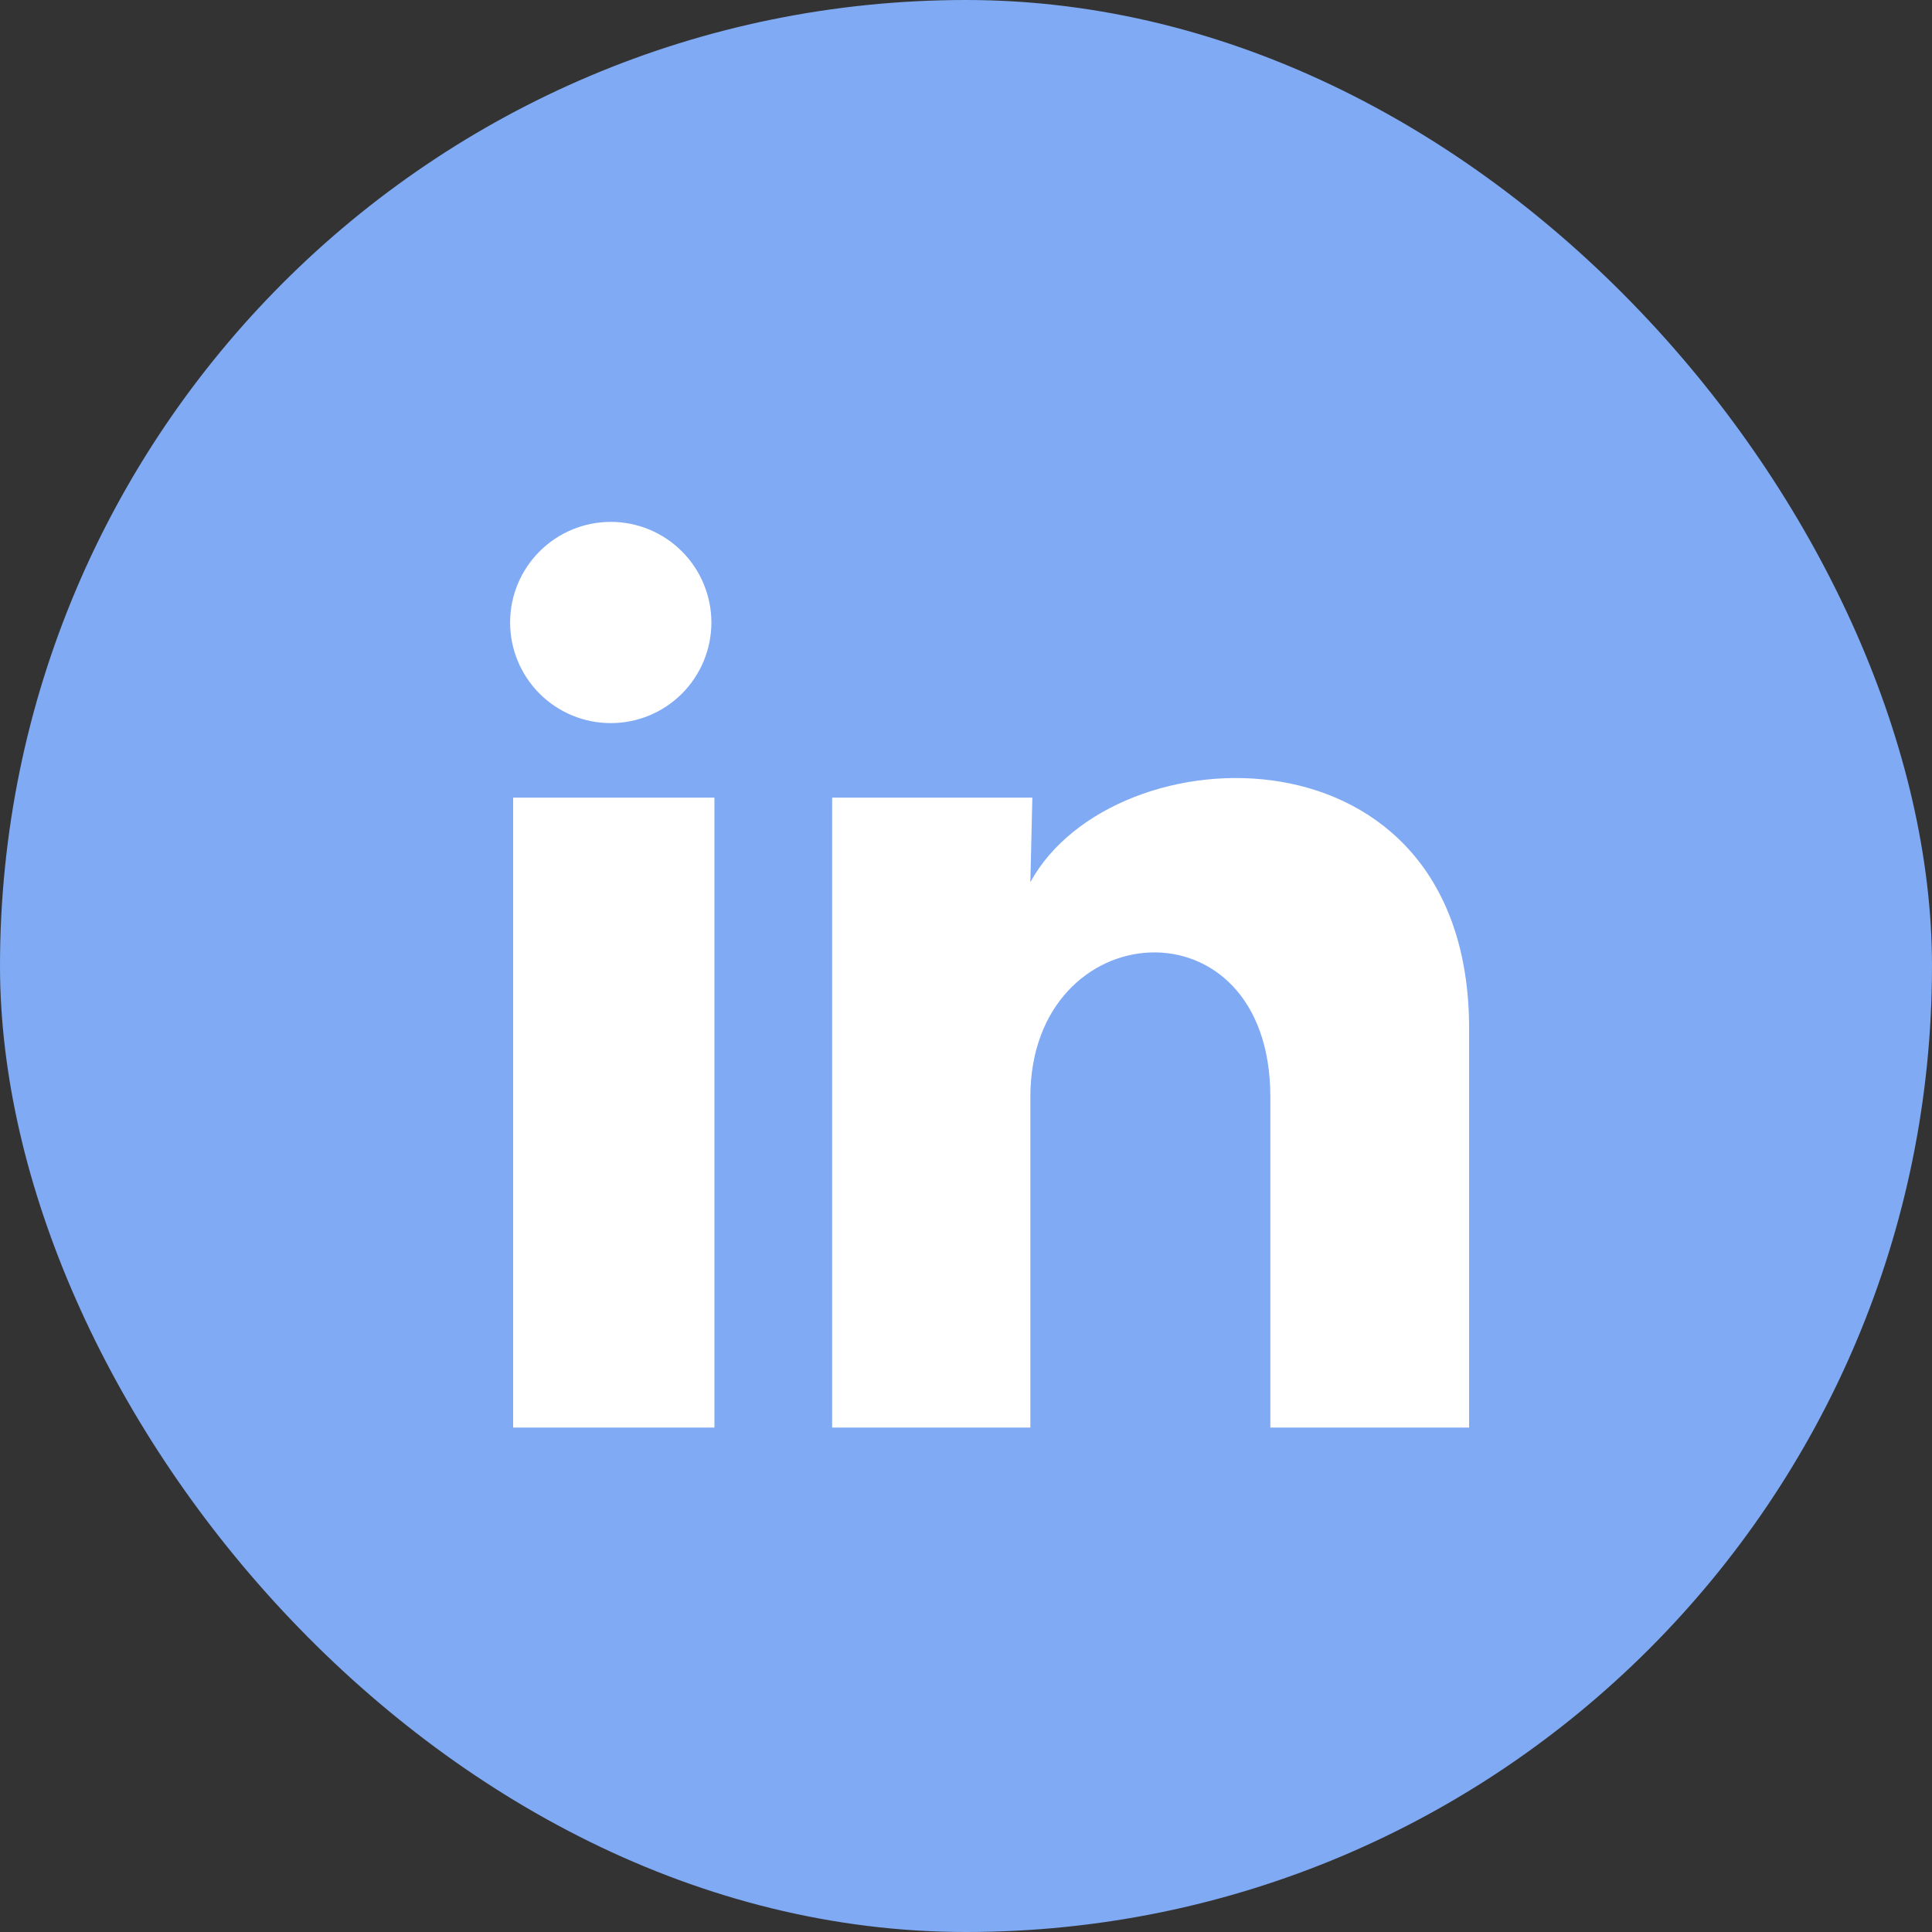<svg width="32" height="32" viewBox="0 0 32 32" fill="none" xmlns="http://www.w3.org/2000/svg">
<rect x="0" y="0" width="32" height="32" fill="#333333" stroke="none"/>
<rect width="32" height="32" rx="16" fill="#80AAF3"/>
<path d="M11.783 10.312C11.782 10.754 11.607 11.177 11.294 11.49C10.981 11.802 10.557 11.978 10.115 11.977C9.673 11.977 9.249 11.801 8.937 11.489C8.624 11.176 8.449 10.752 8.449 10.31C8.449 9.868 8.625 9.444 8.938 9.132C9.251 8.819 9.675 8.644 10.117 8.644C10.559 8.644 10.983 8.82 11.295 9.133C11.607 9.445 11.783 9.87 11.783 10.312ZM11.833 13.211H8.499V23.645H11.833V13.211ZM17.099 13.211H13.783V23.645H17.066V18.17C17.066 15.12 21.041 14.836 21.041 18.17V23.645H24.333V17.037C24.333 11.895 18.449 12.086 17.066 14.611L17.099 13.211Z" fill="white"/>
</svg>
